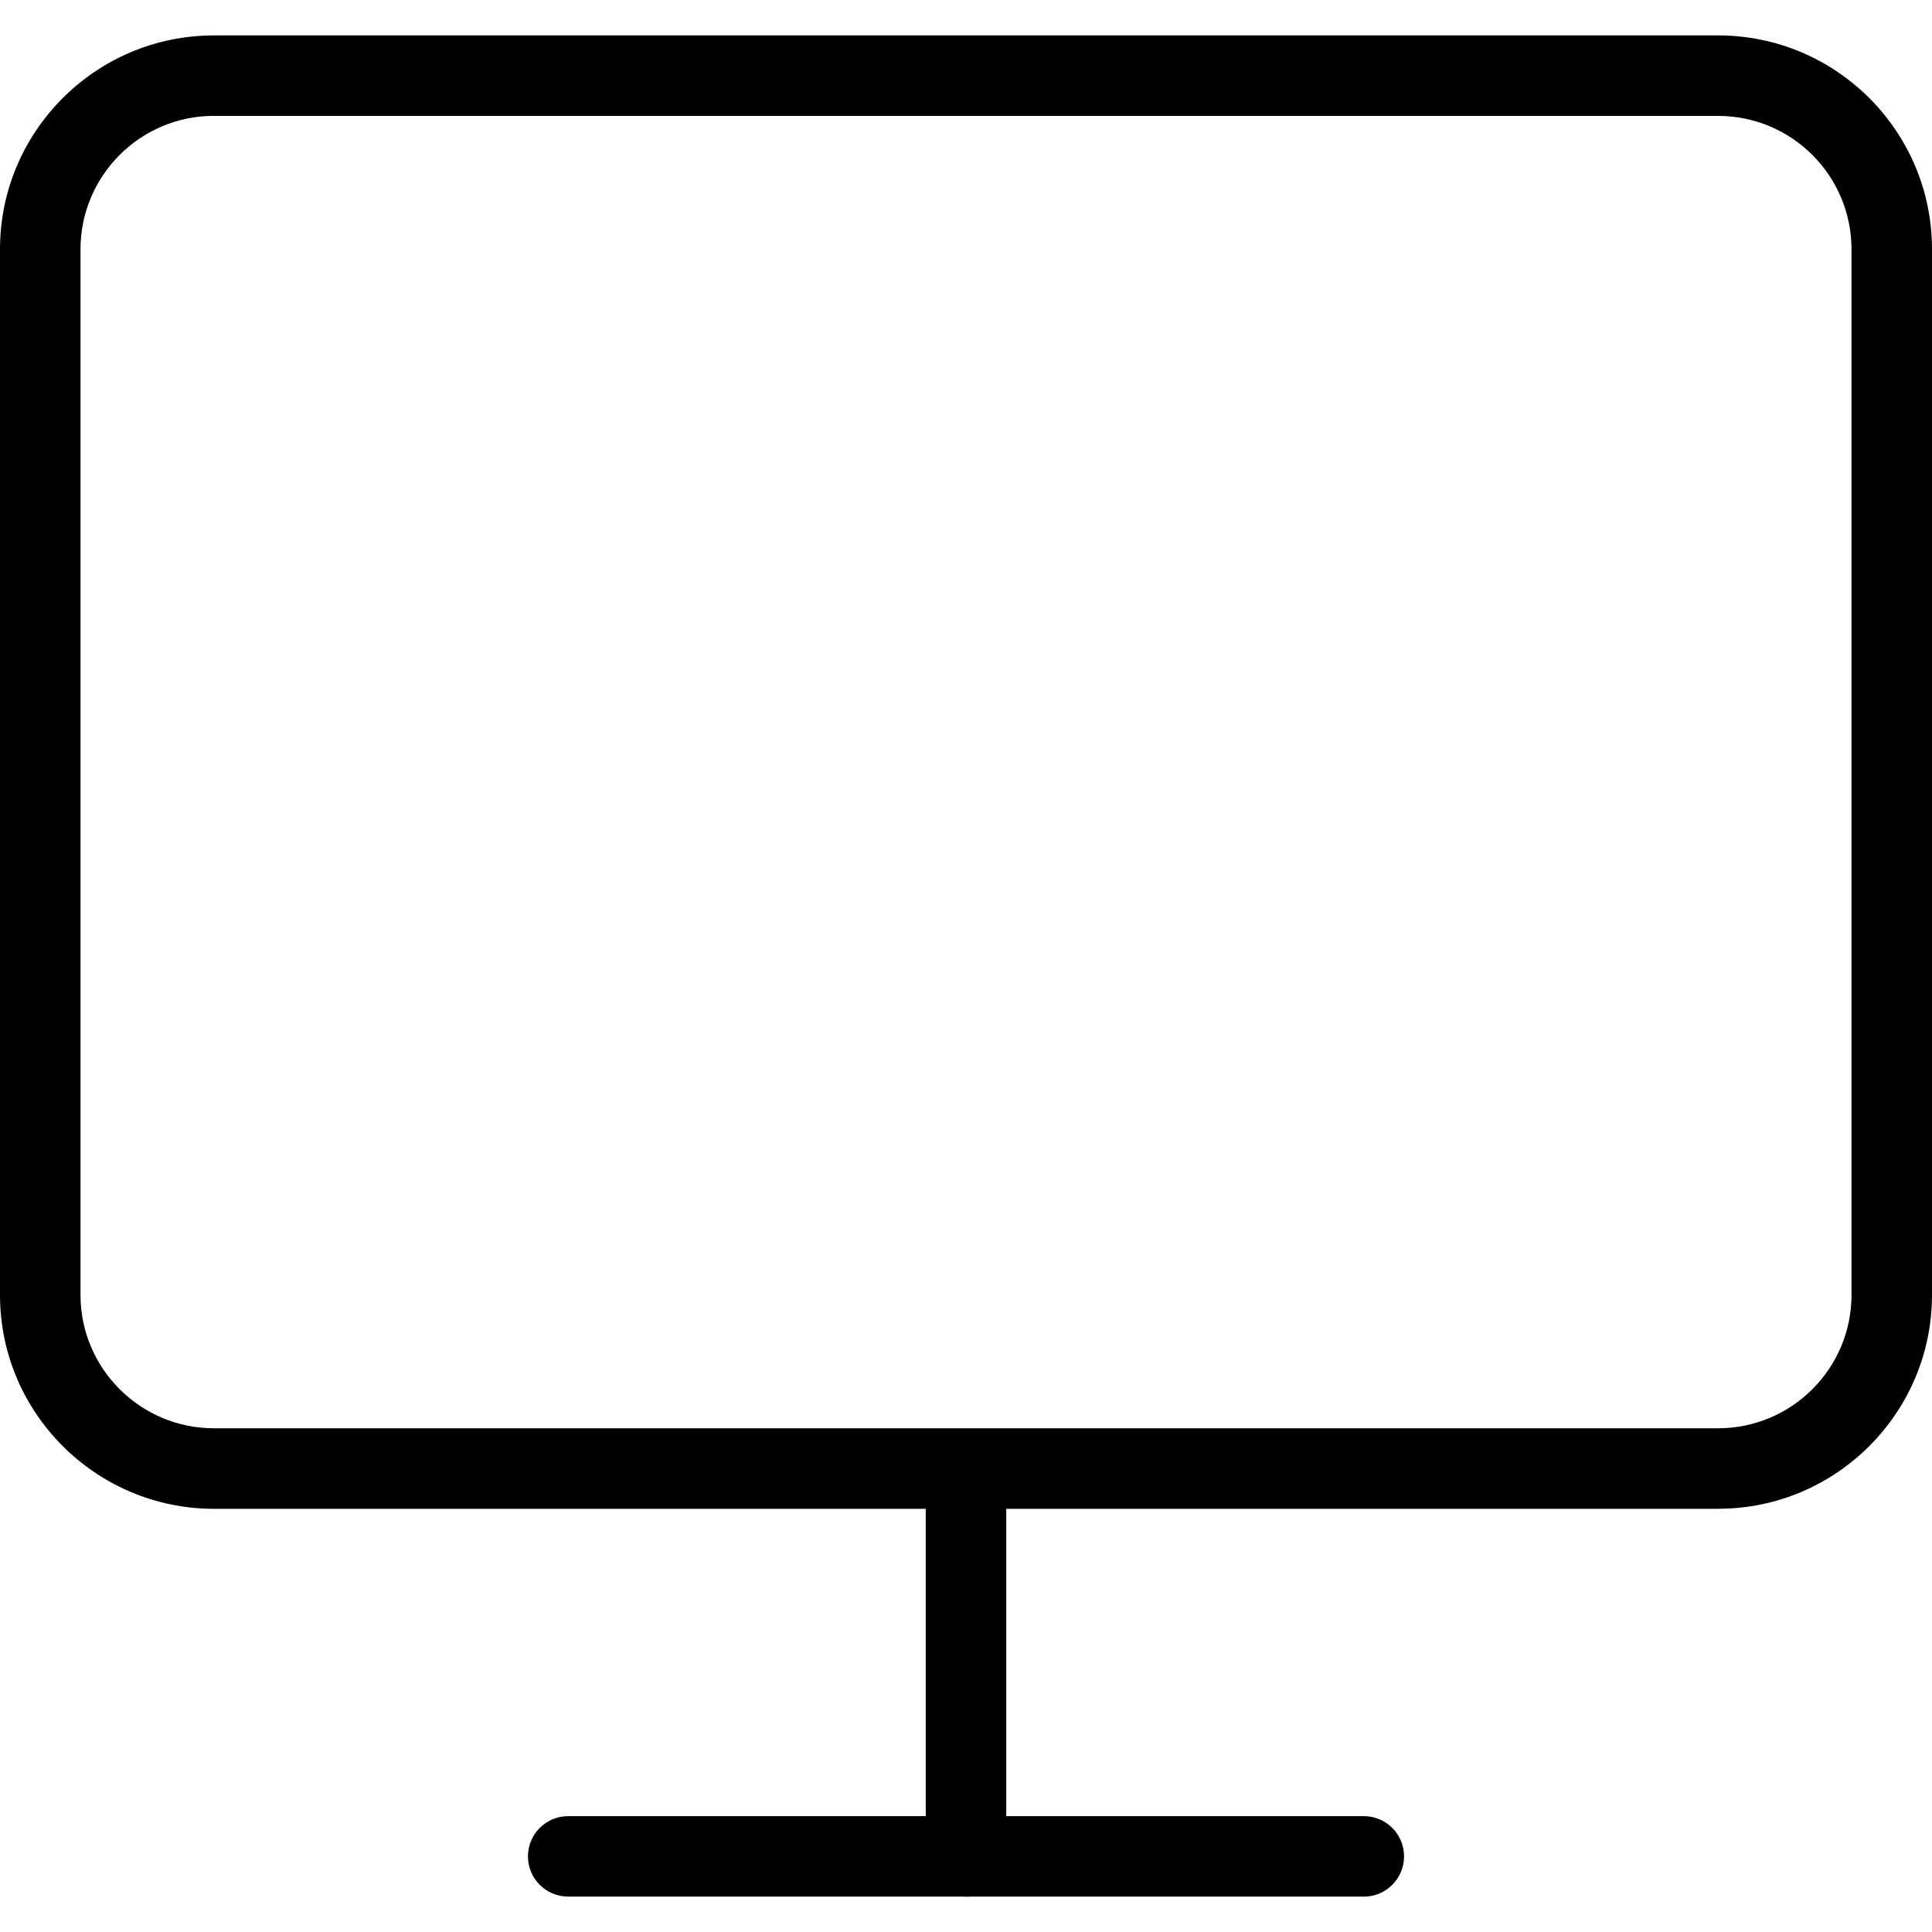 <svg xmlns="http://www.w3.org/2000/svg" width="30" height="30" viewBox="0 0 30 30">
    <g>
        <path d="M26.68 23.429H3.32C1.49 23.427 0 21.939 0 20.109V3.87C0 2.039 1.49.55 3.32.55h23.36C28.511.55 30 2.038 30 3.87v16.238c0 1.831-1.49 3.32-3.32 3.32zM3.32 1.799c-1.141 0-2.07.93-2.07 2.071v16.238c0 1.14.929 2.07 2.071 2.07H26.68c1.141 0 2.07-.928 2.07-2.07V3.87c0-1.142-.928-2.07-2.07-2.07H3.32z"/>
        <path d="M15 29.45c-.345 0-.625-.279-.625-.624v-5.528c0-.345.28-.625.625-.625.346 0 .625.28.625.625v5.528c0 .345-.28.625-.625.625z"/>
        <path d="M21.177 29.45H8.823c-.345 0-.625-.279-.625-.624 0-.346.28-.625.625-.625h12.354c.346 0 .625.279.625.625 0 .345-.28.625-.625.625z"/>
    </g>
</svg>
